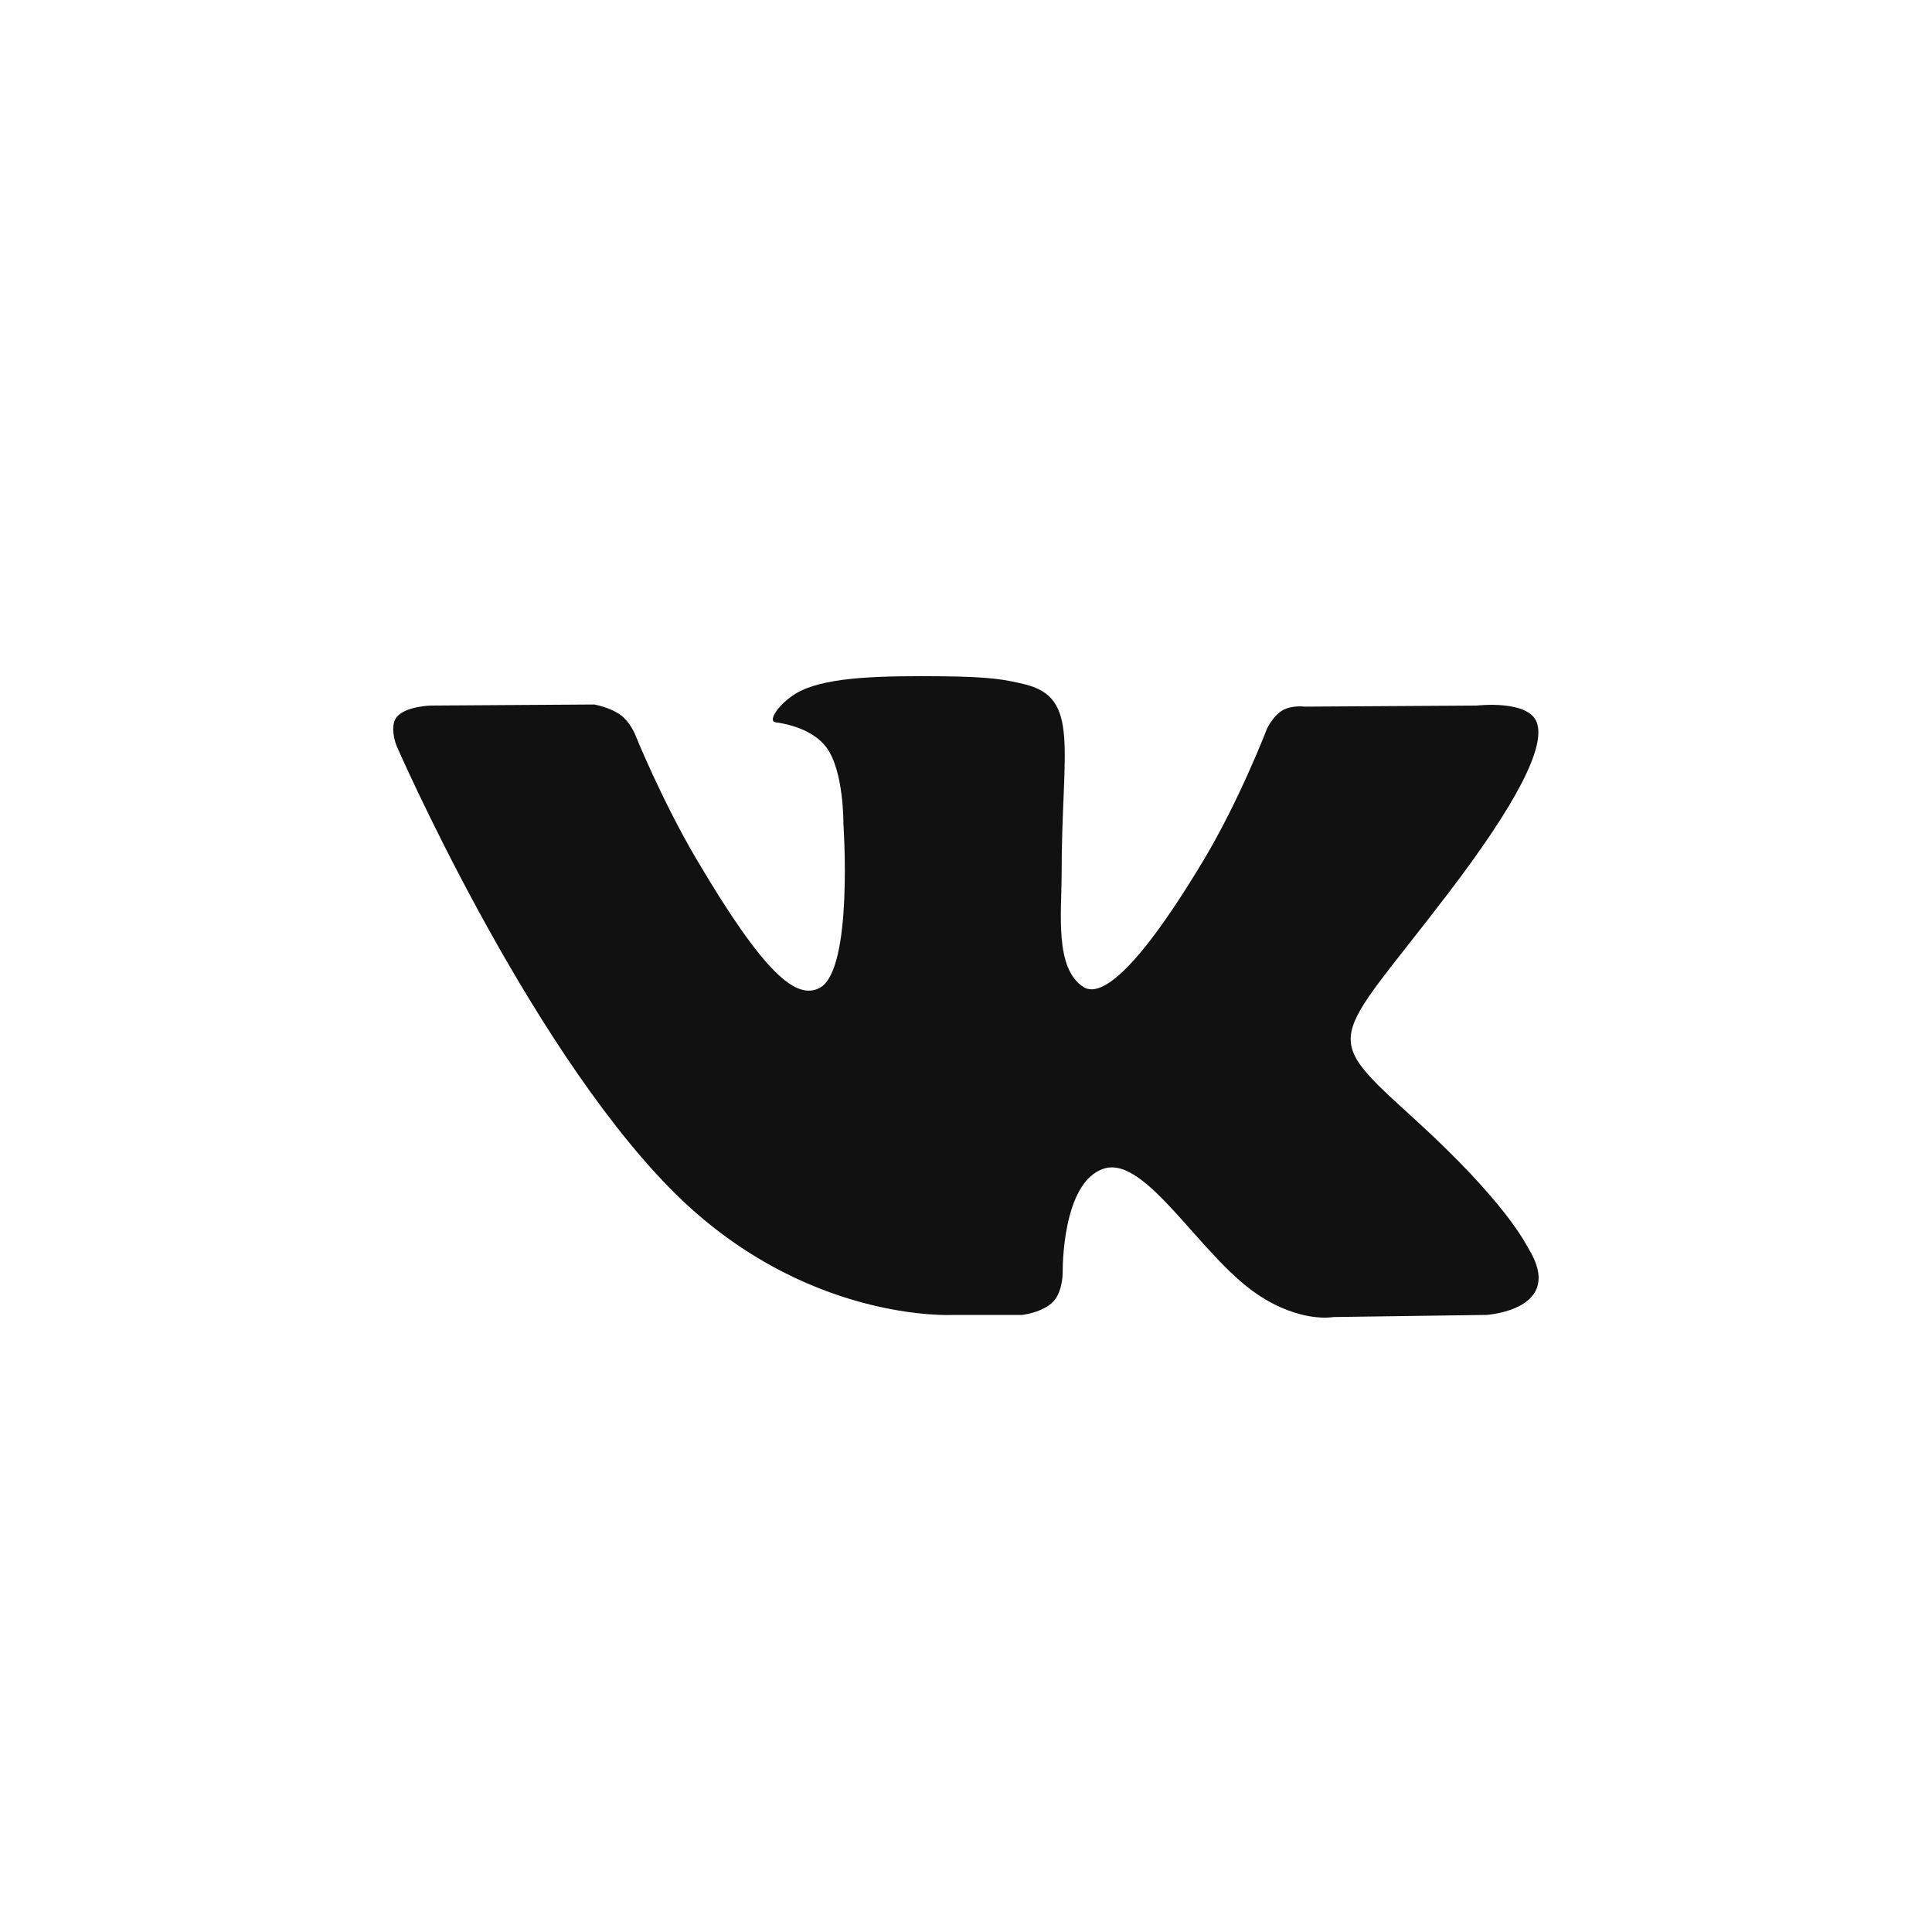 <?xml version="1.0" encoding="UTF-8"?> <svg xmlns="http://www.w3.org/2000/svg" width="20" height="20" viewBox="0 0 20 20" fill="none"><path fill-rule="evenodd" clip-rule="evenodd" d="M10.581 13.612C10.581 13.612 10.794 13.589 10.904 13.473C11.004 13.367 11.001 13.168 11.001 13.168C11.001 13.168 10.988 12.235 11.429 12.097C11.864 11.961 12.422 12.999 13.015 13.398C13.463 13.7 13.803 13.634 13.803 13.634L15.386 13.612C15.386 13.612 16.215 13.562 15.822 12.923C15.79 12.871 15.593 12.45 14.645 11.586C13.651 10.681 13.785 10.828 14.98 9.263C15.709 8.31 16 7.728 15.909 7.479C15.822 7.241 15.287 7.304 15.287 7.304L13.504 7.315C13.504 7.315 13.372 7.297 13.274 7.355C13.178 7.411 13.116 7.543 13.116 7.543C13.116 7.543 12.834 8.28 12.458 8.907C11.664 10.23 11.347 10.3 11.217 10.218C10.915 10.027 10.99 9.449 10.99 9.038C10.99 7.756 11.188 7.221 10.604 7.083C10.411 7.037 10.268 7.007 9.772 7.001C9.136 6.995 8.598 7.004 8.293 7.15C8.09 7.247 7.933 7.465 8.029 7.477C8.146 7.493 8.413 7.548 8.555 7.737C8.737 7.981 8.731 8.529 8.731 8.529C8.731 8.529 8.836 10.039 8.486 10.226C8.246 10.354 7.916 10.092 7.208 8.891C6.846 8.277 6.572 7.597 6.572 7.597C6.572 7.597 6.519 7.47 6.425 7.402C6.31 7.319 6.151 7.293 6.151 7.293L4.457 7.304C4.457 7.304 4.202 7.311 4.109 7.42C4.026 7.516 4.103 7.716 4.103 7.716C4.103 7.716 5.429 10.762 6.931 12.297C8.308 13.704 9.872 13.612 9.872 13.612H10.581Z" fill="#111111"></path></svg> 